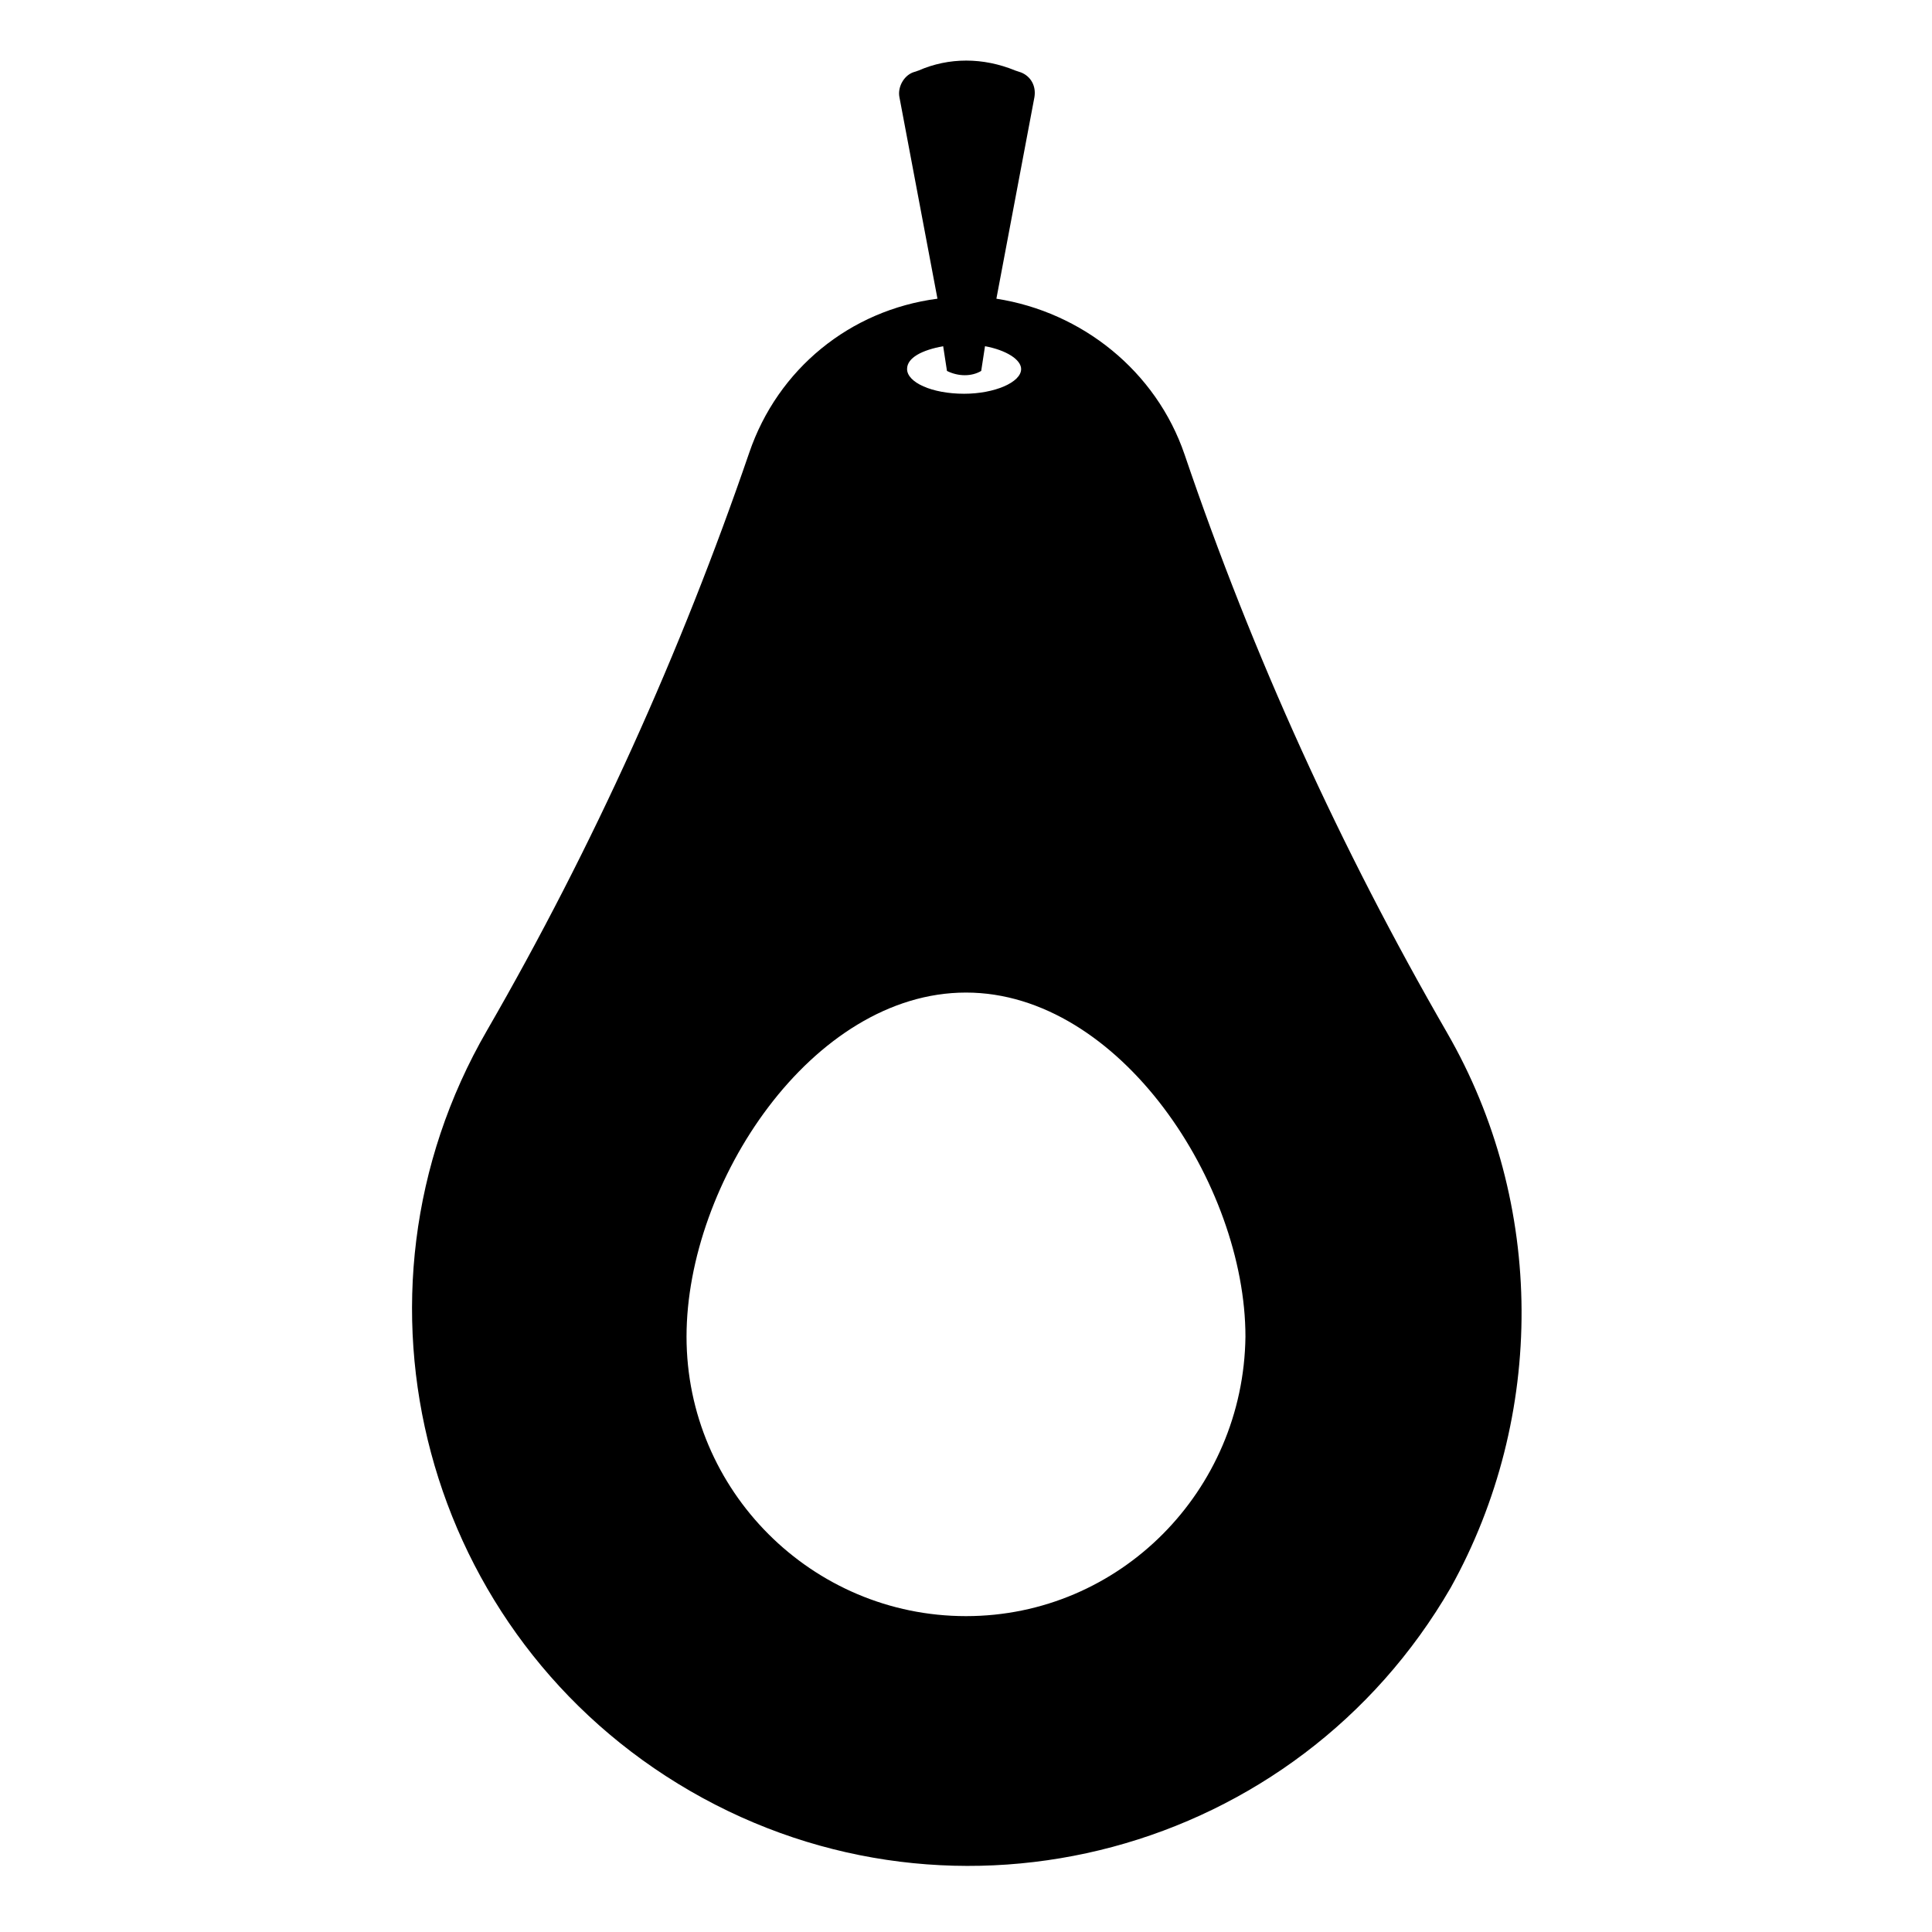 <?xml version="1.0" encoding="UTF-8"?>
<!-- Uploaded to: SVG Find, www.svgrepo.com, Generator: SVG Find Mixer Tools -->
<svg fill="#000000" width="800px" height="800px" version="1.1" viewBox="144 144 512 512" xmlns="http://www.w3.org/2000/svg">
 <path d="m527.46 417.63c-28.215-48.871-51.387-99.754-69.527-153.16-7.559-22.168-27.207-37.785-49.879-41.312l10.078-53.402c0.504-3.023-1.008-5.543-3.527-6.551l-1.512-0.504c-8.566-3.527-17.633-3.527-25.695 0l-1.512 0.504c-2.519 1.008-4.031 4.031-3.527 6.551l10.078 53.402c-23.176 3.023-42.32 18.641-49.879 40.809-18.137 52.898-41.312 104.29-69.527 153.16-40.809 70.535-16.625 160.71 53.906 201.52 70.535 40.809 160.71 16.625 201.52-53.906 25.199-45.344 25.199-101.77-1-147.11zm-133.51-181.88 1.008 6.551c3.023 1.512 6.551 1.512 9.07 0l1.008-6.551c5.543 1.008 9.574 3.527 9.574 6.047 0 3.527-7.055 6.551-15.113 6.551-8.566 0-15.113-3.023-15.113-6.551-0.008-3.023 4.023-5.039 9.566-6.047zm6.047 336.54c-40.809 0-74.059-33.25-74.059-74.059 0-40.809 33.25-91.191 74.059-91.191s74.059 50.883 74.059 91.191c-0.504 40.809-33.25 74.059-74.059 74.059z"/>
</svg>